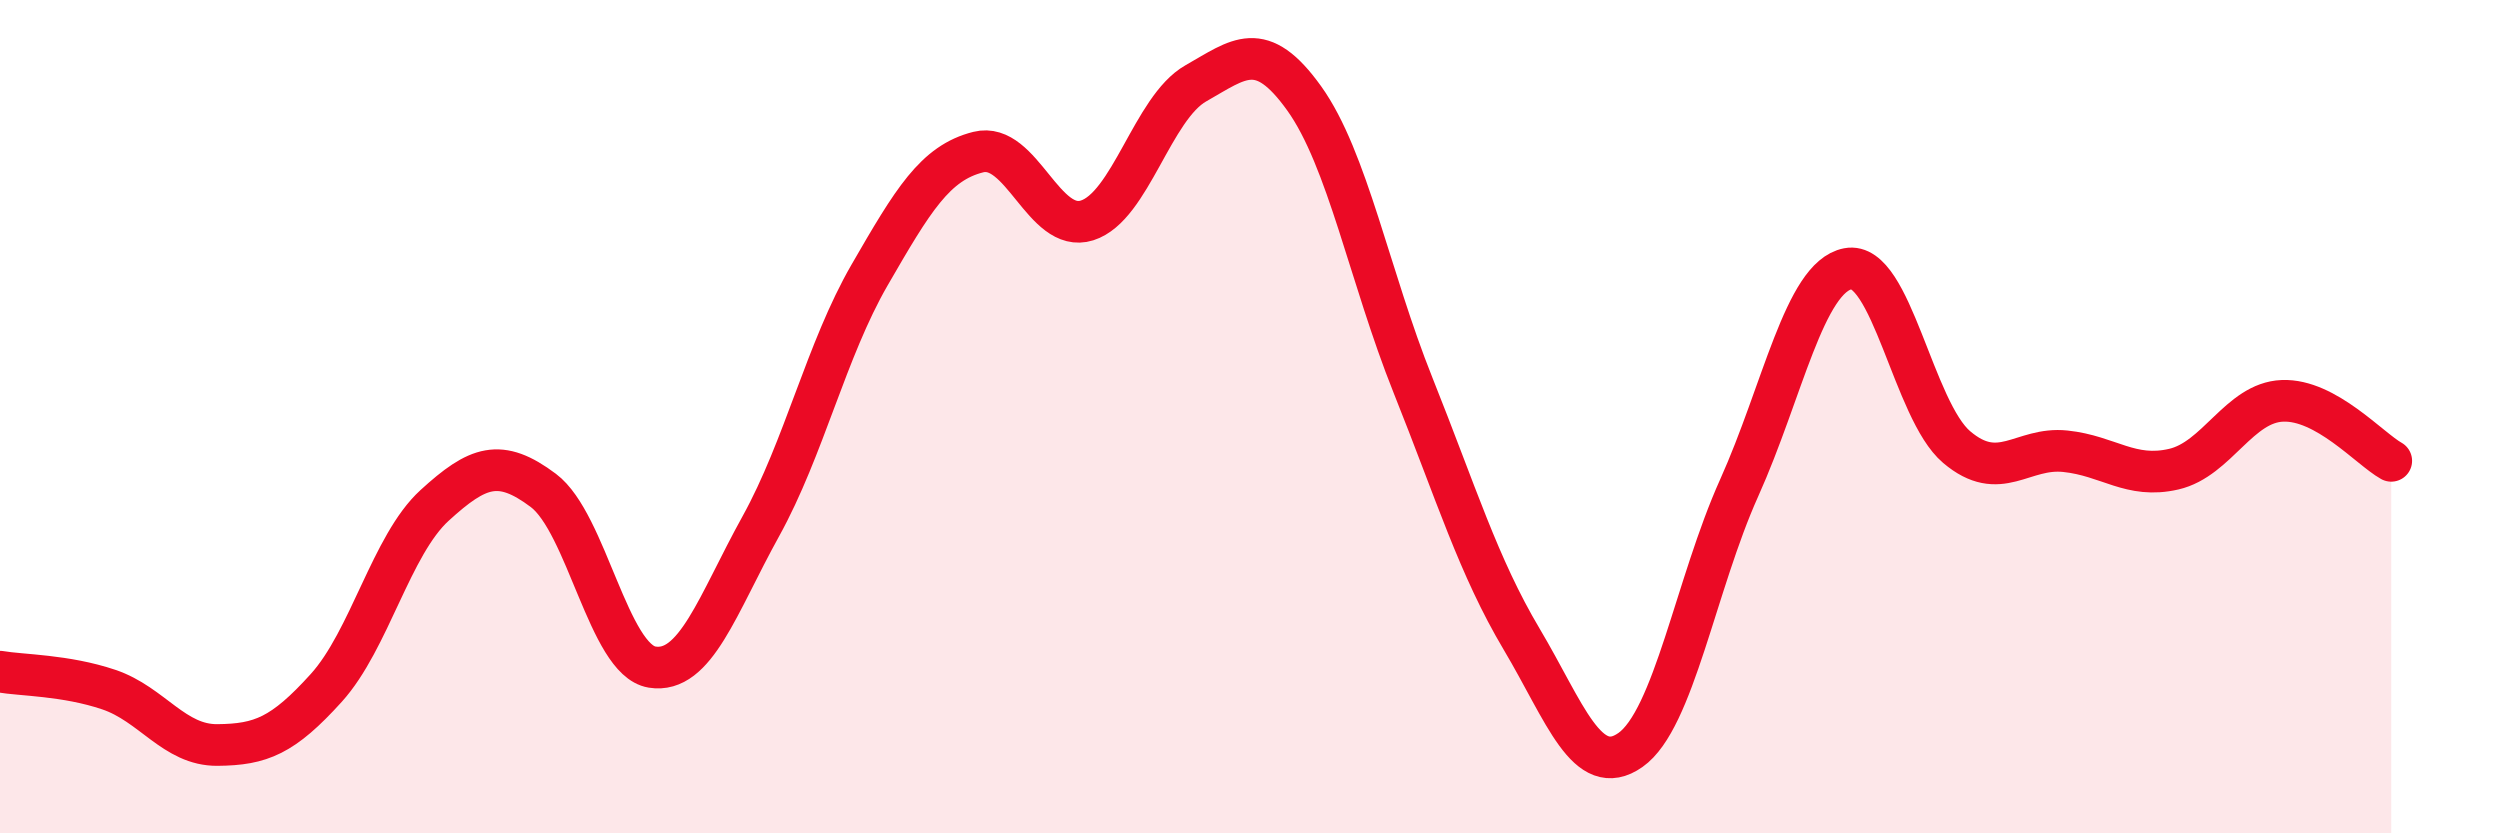 
    <svg width="60" height="20" viewBox="0 0 60 20" xmlns="http://www.w3.org/2000/svg">
      <path
        d="M 0,16.12 C 0.52,16.21 1.57,16.2 2.61,16.55 C 3.65,16.9 4.18,17.89 5.22,17.88 C 6.26,17.87 6.79,17.66 7.83,16.51 C 8.87,15.36 9.39,13.08 10.43,12.13 C 11.47,11.18 12,10.99 13.04,11.77 C 14.08,12.55 14.61,15.84 15.65,16.01 C 16.69,16.18 17.22,14.51 18.26,12.63 C 19.3,10.75 19.83,8.4 20.87,6.6 C 21.91,4.8 22.44,3.91 23.48,3.65 C 24.52,3.39 25.05,5.62 26.09,5.29 C 27.13,4.96 27.66,2.59 28.7,2 C 29.74,1.41 30.26,0.91 31.3,2.36 C 32.34,3.81 32.87,6.64 33.91,9.24 C 34.95,11.84 35.48,13.59 36.52,15.34 C 37.56,17.09 38.09,18.73 39.13,18 C 40.17,17.27 40.7,14.02 41.74,11.71 C 42.78,9.4 43.31,6.65 44.35,6.45 C 45.39,6.25 45.92,9.85 46.96,10.73 C 48,11.61 48.53,10.72 49.57,10.83 C 50.61,10.94 51.13,11.5 52.17,11.26 C 53.21,11.02 53.74,9.66 54.78,9.62 C 55.82,9.58 56.87,10.77 57.39,11.06L57.39 20L0 20Z"
        fill="#EB0A25"
        opacity="0.1"
        stroke-linecap="round"
        stroke-linejoin="round"
      />
      <path
        d="M 0,16.12 C 0.52,16.21 1.57,16.2 2.61,16.55 C 3.65,16.9 4.18,17.89 5.22,17.88 C 6.26,17.87 6.79,17.66 7.83,16.51 C 8.87,15.36 9.39,13.08 10.43,12.13 C 11.47,11.18 12,10.99 13.04,11.77 C 14.08,12.55 14.61,15.84 15.65,16.01 C 16.69,16.18 17.22,14.51 18.26,12.63 C 19.3,10.75 19.83,8.4 20.87,6.6 C 21.91,4.8 22.44,3.91 23.48,3.65 C 24.52,3.39 25.05,5.62 26.09,5.29 C 27.13,4.96 27.66,2.59 28.7,2 C 29.74,1.41 30.26,0.91 31.3,2.36 C 32.34,3.81 32.87,6.64 33.91,9.24 C 34.95,11.84 35.48,13.59 36.52,15.34 C 37.56,17.09 38.09,18.73 39.13,18 C 40.17,17.27 40.7,14.02 41.74,11.71 C 42.78,9.4 43.31,6.65 44.35,6.45 C 45.39,6.25 45.92,9.85 46.96,10.73 C 48,11.61 48.53,10.72 49.57,10.83 C 50.61,10.94 51.13,11.5 52.17,11.26 C 53.21,11.02 53.74,9.66 54.78,9.62 C 55.82,9.58 56.87,10.77 57.39,11.06"
        stroke="#EB0A25"
        stroke-width="1"
        fill="none"
        stroke-linecap="round"
        stroke-linejoin="round"
      />
    </svg>
  